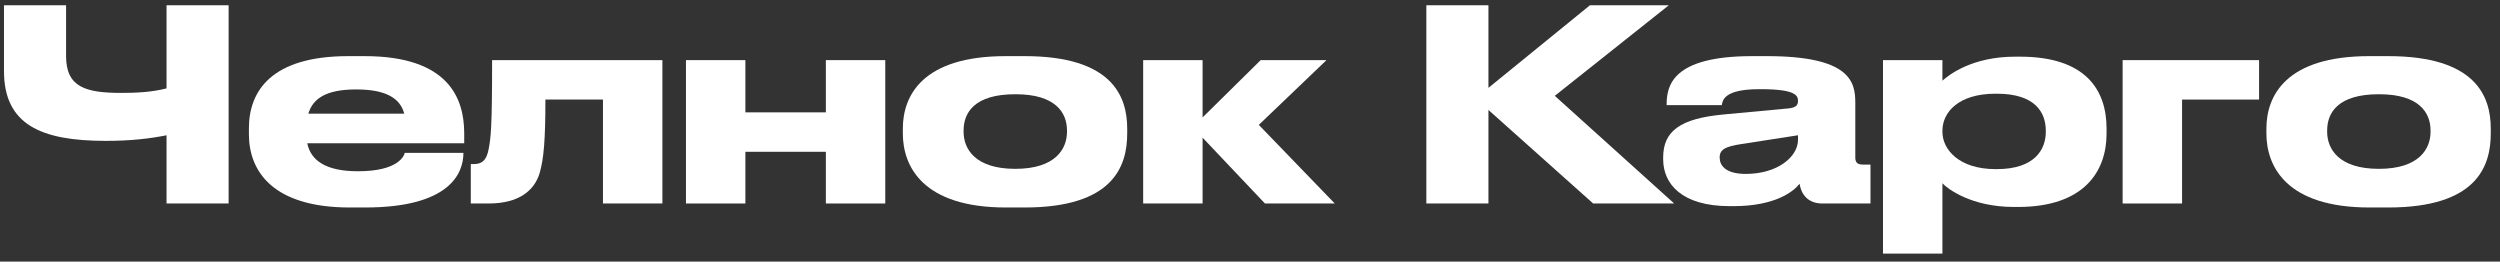 <?xml version="1.0" encoding="UTF-8"?> <svg xmlns="http://www.w3.org/2000/svg" width="258" height="27" viewBox="0 0 258 27" fill="none"><rect x="0" y="0" width="258" height="27" fill="#333333" stroke="none"/><path d="M17.187 21V13.96C15.537 14.29 13.584 14.538 10.917 14.538C4.18 14.538 0.412 12.833 0.412 7.333V0.541H6.819V5.793C6.819 9.01 8.854 9.588 12.539 9.588C13.887 9.588 15.619 9.533 17.187 9.12V0.541H23.594V21H17.187Z" fill="white"></path><path d="M36.769 9.23H36.742C33.662 9.23 32.287 10.165 31.819 11.733H41.719C41.307 10.165 39.877 9.23 36.769 9.23ZM47.824 15.775V15.803C47.824 17.81 46.504 21.413 37.677 21.413H36.109C28.217 21.413 25.687 17.728 25.687 13.85V13.245C25.687 9.45 27.942 5.793 35.944 5.793H37.622C46.312 5.793 47.907 10.165 47.907 13.768V14.785H31.709C32.067 16.518 33.552 17.673 36.934 17.673H36.962C41.032 17.673 41.692 16.133 41.774 15.775H47.824Z" fill="white"></path><path d="M62.226 21V10.275H56.286C56.286 14.4 56.121 16.435 55.681 17.893C55.131 19.68 53.536 21 50.429 21H48.587V16.93H48.916C49.714 16.93 50.209 16.573 50.429 15.39C50.649 14.235 50.786 13.273 50.786 6.205H68.359V21H62.226Z" fill="white"></path><path d="M76.923 21H70.791V6.205H76.923V11.595H85.228V6.205H91.36V21H85.228V15.665H76.923V21Z" fill="white"></path><path d="M105.741 21.413H103.816C95.236 21.413 93.173 17.178 93.173 13.768V13.273C93.173 9.863 95.208 5.793 103.788 5.793H105.741C114.76 5.793 116.328 9.918 116.328 13.273V13.768C116.328 17.178 114.87 21.413 105.741 21.413ZM104.778 17.425C108.958 17.425 110.113 15.335 110.113 13.603V13.465C110.113 11.623 108.931 9.725 104.806 9.725H104.778C100.598 9.725 99.443 11.595 99.443 13.465V13.603C99.443 15.335 100.598 17.425 104.778 17.425Z" fill="white"></path><path d="M130.542 21L124.107 14.208V21H117.975V6.205H124.107V12.118L130.102 6.205H136.894L129.909 12.888L137.747 21H130.542Z" fill="white"></path><path d="M164.414 21L153.607 11.348V21H147.199V0.541H153.607V9.065L164.084 0.541H172.224L160.454 9.89L172.774 21H164.414Z" fill="white"></path><path d="M185.554 14.428V13.96L179.697 14.868C178.129 15.115 177.469 15.39 177.469 16.243V16.27C177.469 17.068 178.074 17.948 180.164 17.948C183.437 17.948 185.554 16.188 185.554 14.428ZM185.719 18.965C185.087 19.763 183.217 21.275 178.872 21.275H178.514C173.537 21.275 171.639 18.965 171.639 16.435V16.243C171.639 13.52 173.427 12.228 177.854 11.815L184.619 11.183C185.307 11.1 185.554 10.88 185.554 10.413C185.554 9.863 185.307 9.203 181.704 9.203H181.567C177.909 9.203 177.772 10.358 177.689 10.853H171.997V10.798C171.997 8.845 172.574 5.793 180.824 5.793H182.337C190.917 5.793 191.467 8.433 191.467 10.578V16.243C191.467 16.683 191.604 16.985 192.237 16.985H193.034V21H188.057C186.874 21 185.939 20.368 185.719 18.965Z" fill="white"></path><path d="M200.457 13.493V13.603C200.457 15.445 202.19 17.453 205.93 17.453H206.067C210.027 17.453 211.127 15.39 211.127 13.603V13.493C211.127 11.595 210.027 9.67 206.067 9.67H205.93C202.107 9.67 200.457 11.595 200.457 13.493ZM194.325 6.205H200.457V8.323C201.117 7.745 203.482 5.848 207.965 5.848H208.46C215.17 5.848 217.397 9.203 217.397 13.273V13.795C217.397 17.673 215.087 21.358 208.267 21.358H207.827C203.427 21.358 200.952 19.46 200.457 18.91V26.17H194.325V6.205Z" fill="white"></path><path d="M219.056 21V6.205H233.136V10.275H225.189V21H219.056Z" fill="white"></path><path d="M246.46 21.413H244.535C235.955 21.413 233.893 17.178 233.893 13.768V13.273C233.893 9.863 235.928 5.793 244.508 5.793H246.46C255.48 5.793 257.047 9.918 257.047 13.273V13.768C257.047 17.178 255.59 21.413 246.46 21.413ZM245.498 17.425C249.678 17.425 250.833 15.335 250.833 13.603V13.465C250.833 11.623 249.65 9.725 245.525 9.725H245.498C241.318 9.725 240.163 11.595 240.163 13.465V13.603C240.163 15.335 241.318 17.425 245.498 17.425Z" fill="white"></path></svg> 
